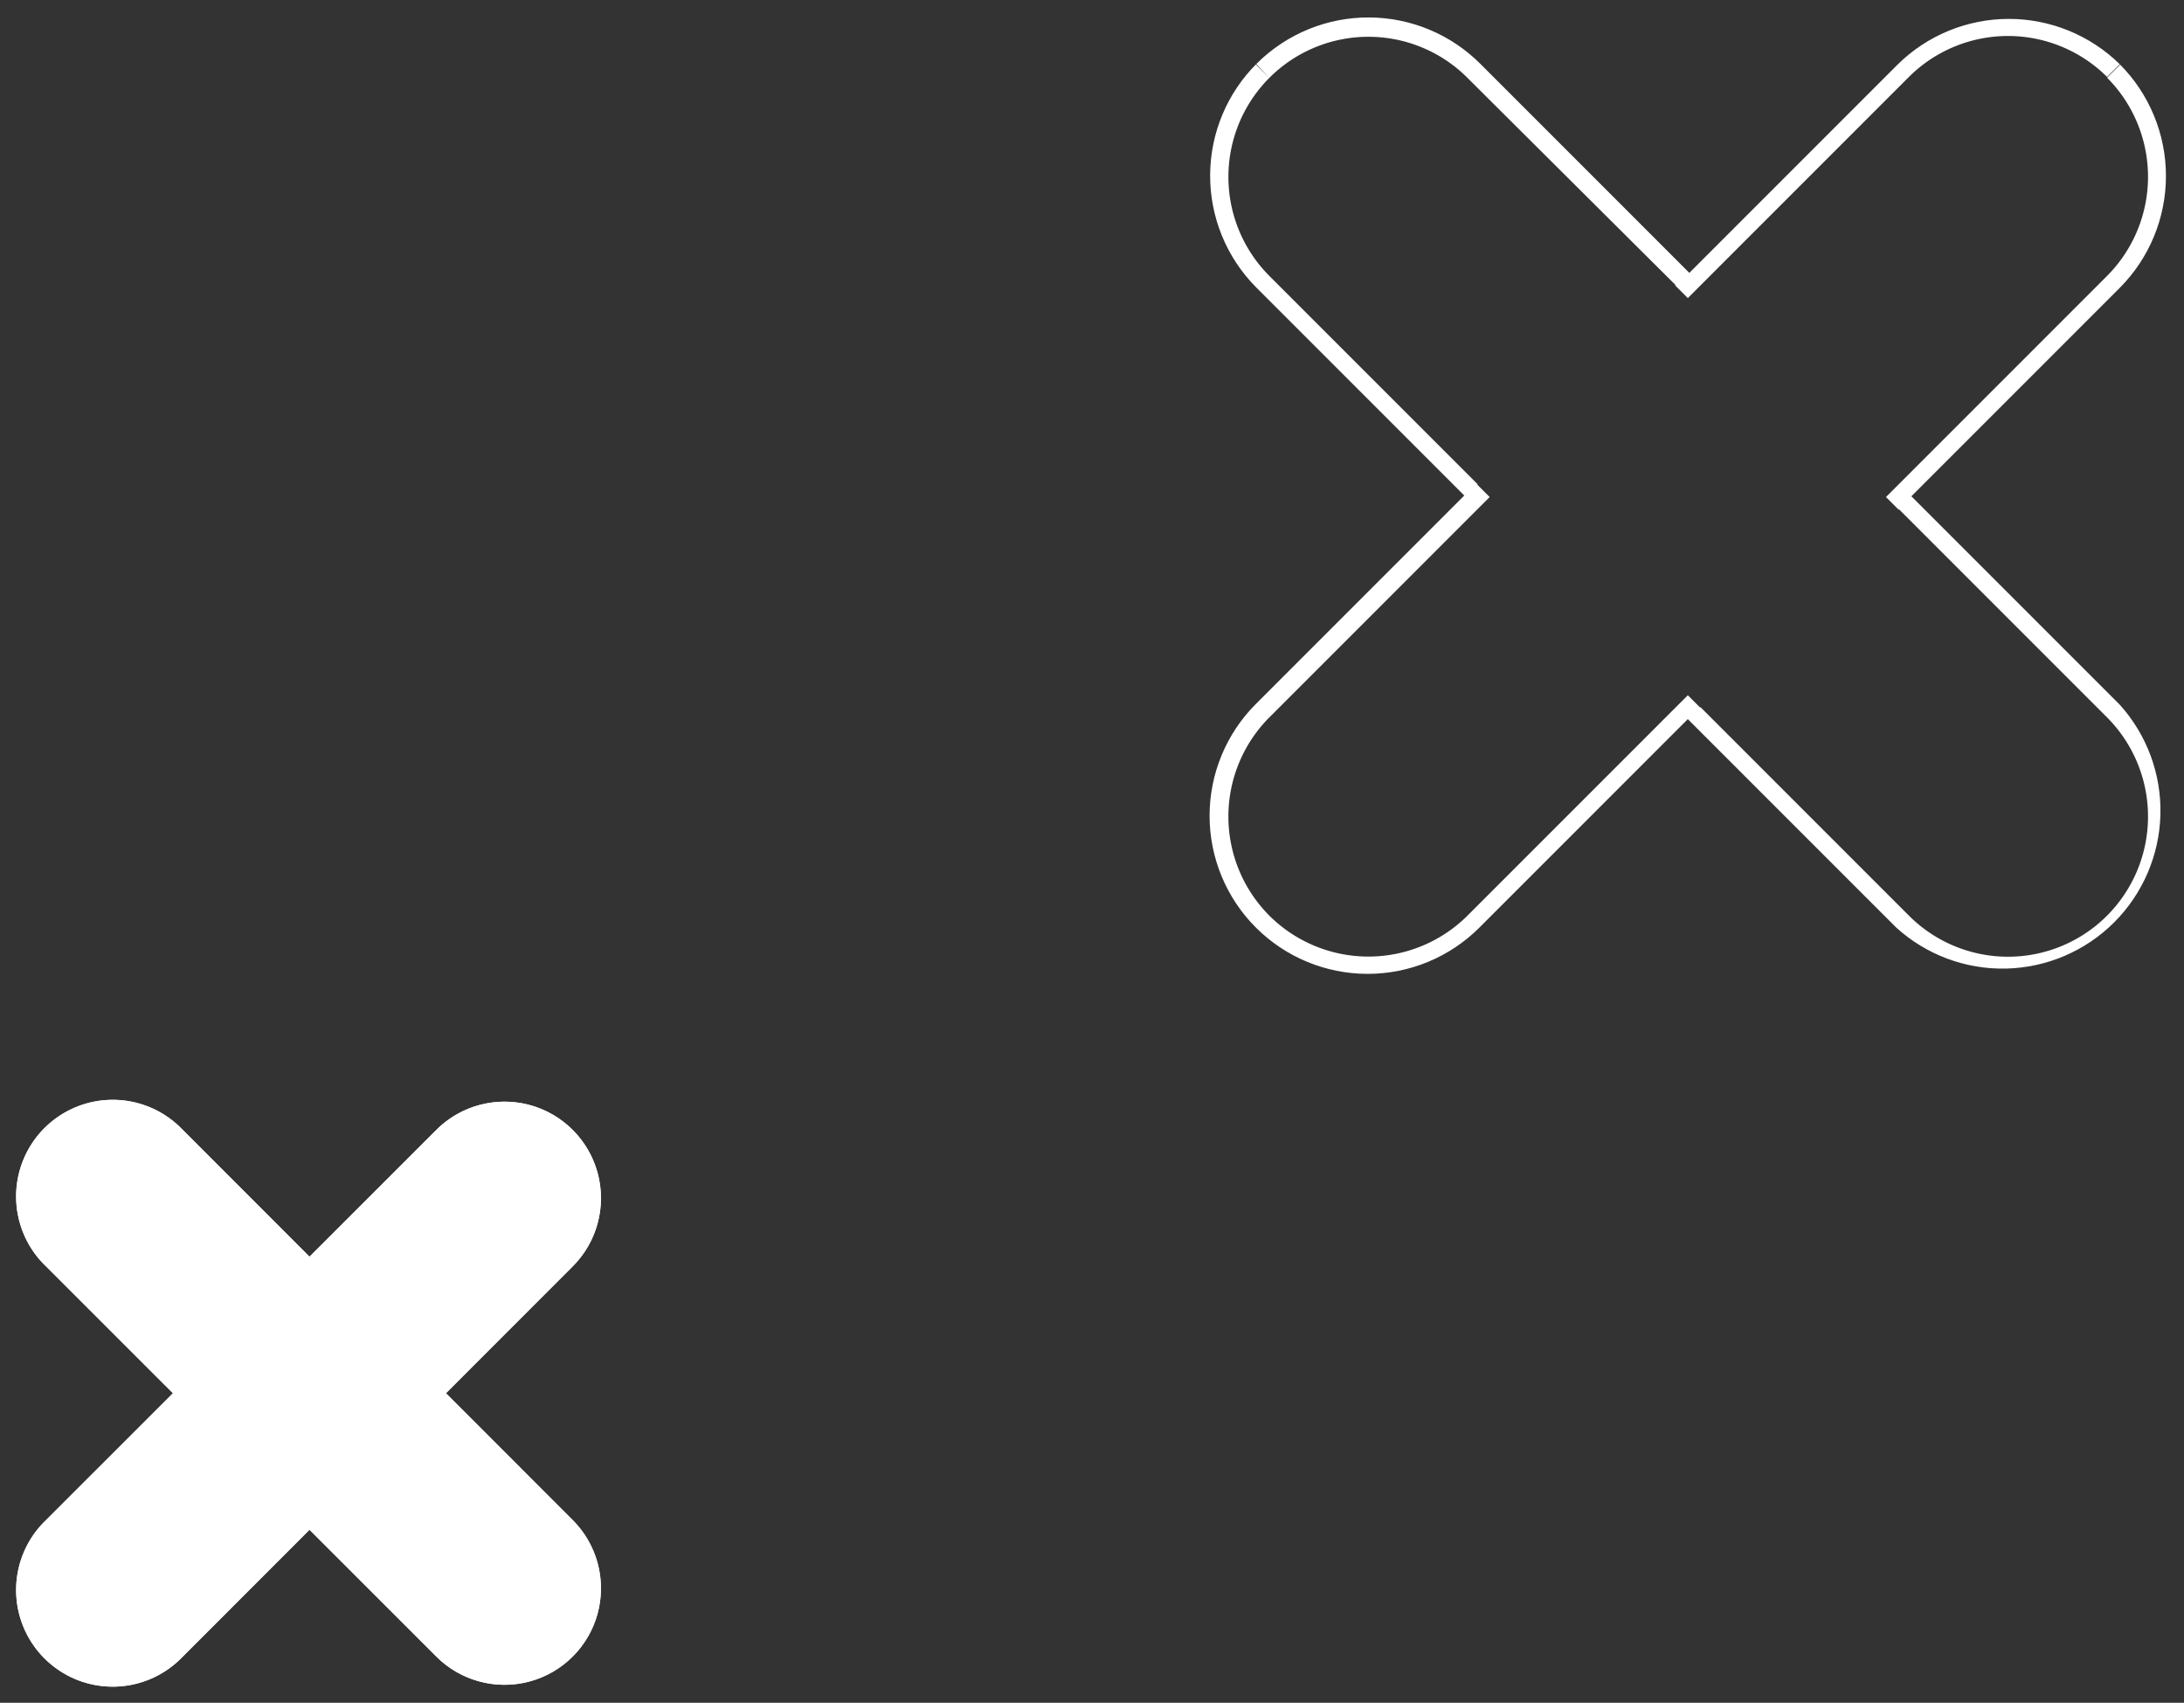 <svg xmlns="http://www.w3.org/2000/svg" xmlns:xlink="http://www.w3.org/1999/xlink" viewBox="0 0 115.28 89.86"><rect x="0" y="0" width="115.28" height="89.86" fill="#333333" stroke="none"/><defs><style>.cls-1{fill:none;clip-rule:evenodd;}.cls-2{fill:#fff;}.cls-3{clip-path:url(#clip-path);}.cls-4{clip-path:url(#clip-path-2);}.cls-5{clip-path:url(#clip-path-3);}</style><clipPath id="clip-path" transform="translate(0.95 0.95)"><path class="cls-1" d="M29.28,65.88a5.09,5.09,0,0,0-7.2-7.2L1.49,79.26A5.1,5.1,0,1,0,8.7,86.47Z"></path></clipPath><clipPath id="clip-path-2" transform="translate(0.95 0.95)"><path class="cls-1" d="M8.7,58.68a5.1,5.1,0,1,0-7.21,7.21L22.08,86.47a5.09,5.09,0,1,0,7.2-7.2Z"></path></clipPath><clipPath id="clip-path-3" transform="translate(0.95 0.95)"><path class="cls-1" d="M110.94,2.44a8.36,8.36,0,0,1,0,11.8l-11,11,11,11A8.34,8.34,0,0,1,99.14,48l-11-11-11,11a8.34,8.34,0,1,1-11.8-11.8l11-11-11-11A8.34,8.34,0,1,1,77.22,2.45l11,11,11-11A8.36,8.36,0,0,1,110.94,2.44Z"></path></clipPath></defs><g id="Layer_2" data-name="Layer 2"><g id="Layer_1-2" data-name="Layer 1"><path class="cls-2" d="M29.28,65.88a5.09,5.09,0,0,0-7.2-7.2L1.49,79.26A5.1,5.1,0,1,0,8.7,86.47Z" transform="translate(0.95 0.95)"></path><g class="cls-3"><path class="cls-2" d="M30,58a6,6,0,0,1,0,8.54l-1.34-1.34a4.14,4.14,0,0,0,0-5.86Zm-1.34,1.34a4.14,4.14,0,0,0-5.86,0L21.41,58A6,6,0,0,1,30,58ZM2.16,79.93a4.15,4.15,0,0,0,0,5.87L.82,87.14a6,6,0,0,1,0-8.55Zm0,5.87A4.15,4.15,0,0,0,8,85.8l1.34,1.34a6,6,0,0,1-8.55,0ZM8,85.8,28.61,65.21,30,66.55,9.37,87.14ZM22.75,59.35,2.16,79.93.82,78.59,21.41,58Z" transform="translate(0.95 0.95)"></path></g><path class="cls-2" d="M8.7,58.68a5.1,5.1,0,1,0-7.21,7.21L22.08,86.47a5.09,5.09,0,1,0,7.2-7.2Z" transform="translate(0.95 0.95)"></path><g class="cls-4"><path class="cls-2" d="M.82,58a6,6,0,0,1,8.55,0L8,59.35a4.15,4.15,0,0,0-5.87,0Zm1.34,1.34a4.15,4.15,0,0,0,0,5.87L.82,66.56A6,6,0,0,1,.82,58ZM22.75,85.8a4.14,4.14,0,0,0,5.86,0L30,87.14a6,6,0,0,1-8.54,0Zm5.86,0a4.14,4.14,0,0,0,0-5.86L30,78.6a6,6,0,0,1,0,8.54Zm0-5.86L8,59.35,9.37,58,30,78.6ZM2.16,65.22,22.75,85.8l-1.34,1.34L.82,66.56Z" transform="translate(0.95 0.95)"></path></g><g class="cls-5"><path class="cls-2" d="M110.27,3.11a7.41,7.41,0,0,0-10.46,0L98.47,1.77a9.29,9.29,0,0,1,13.14,0Zm-10.46,0-11,11-1.34-1.34,11-11Zm-12.3,11-11-10.95,1.34-1.34,11,11Zm-11-10.95a7.39,7.39,0,0,0-10.46,0L64.75,1.78a9.29,9.29,0,0,1,13.14,0Zm-10.46,0a7.4,7.4,0,0,0,0,10.45l-1.34,1.35a9.29,9.29,0,0,1,0-13.14Zm0,10.45,11,11-1.34,1.34-11-11Zm11,12.3-11,11-1.34-1.34,11-11Zm-11,11a7.41,7.41,0,0,0,0,10.46l-1.34,1.34a9.29,9.29,0,0,1,0-13.14Zm0,10.46a7.41,7.41,0,0,0,10.46,0l1.34,1.34a9.31,9.31,0,0,1-13.14,0Zm10.46,0,11-11,1.34,1.34-11,11Zm12.3-11,11,11-1.34,1.34-11-11Zm11,11a7.39,7.39,0,0,0,10.46,0l1.34,1.34a9.29,9.29,0,0,1-13.14,0Zm10.46,0a7.41,7.41,0,0,0,0-10.46l1.34-1.34a9.31,9.31,0,0,1,0,13.14Zm0-10.46-11-11,1.34-1.34,11,11Zm-11-12.3,11-11,1.34,1.34-11,11Zm11-11a7.41,7.41,0,0,0,0-10.46l1.34-1.34a9.31,9.31,0,0,1,0,13.14ZM99.14,2.44l-.67-.67Zm-11,11,.67.67-.67.67-.67-.67Zm-11-10.95-.67.67Zm-11.8,0,.67.67Zm0,11.79.67-.67Zm11,11,.67-.67.67.67-.67.67Zm-11,11-.67-.67Zm0,11.8-.67.67Zm11.8,0-.67-.67Zm11-11-.67-.67.67-.67.67.67Zm11,11-.67.67Zm11.8,0,.67.67Zm0-11.8-.67.67Zm-11-11-.67.67-.67-.67.67-.67Zm11-22.76.67-.67Zm0,11.8.67.67Z" transform="translate(0.95 0.95)"></path></g></g></g></svg>